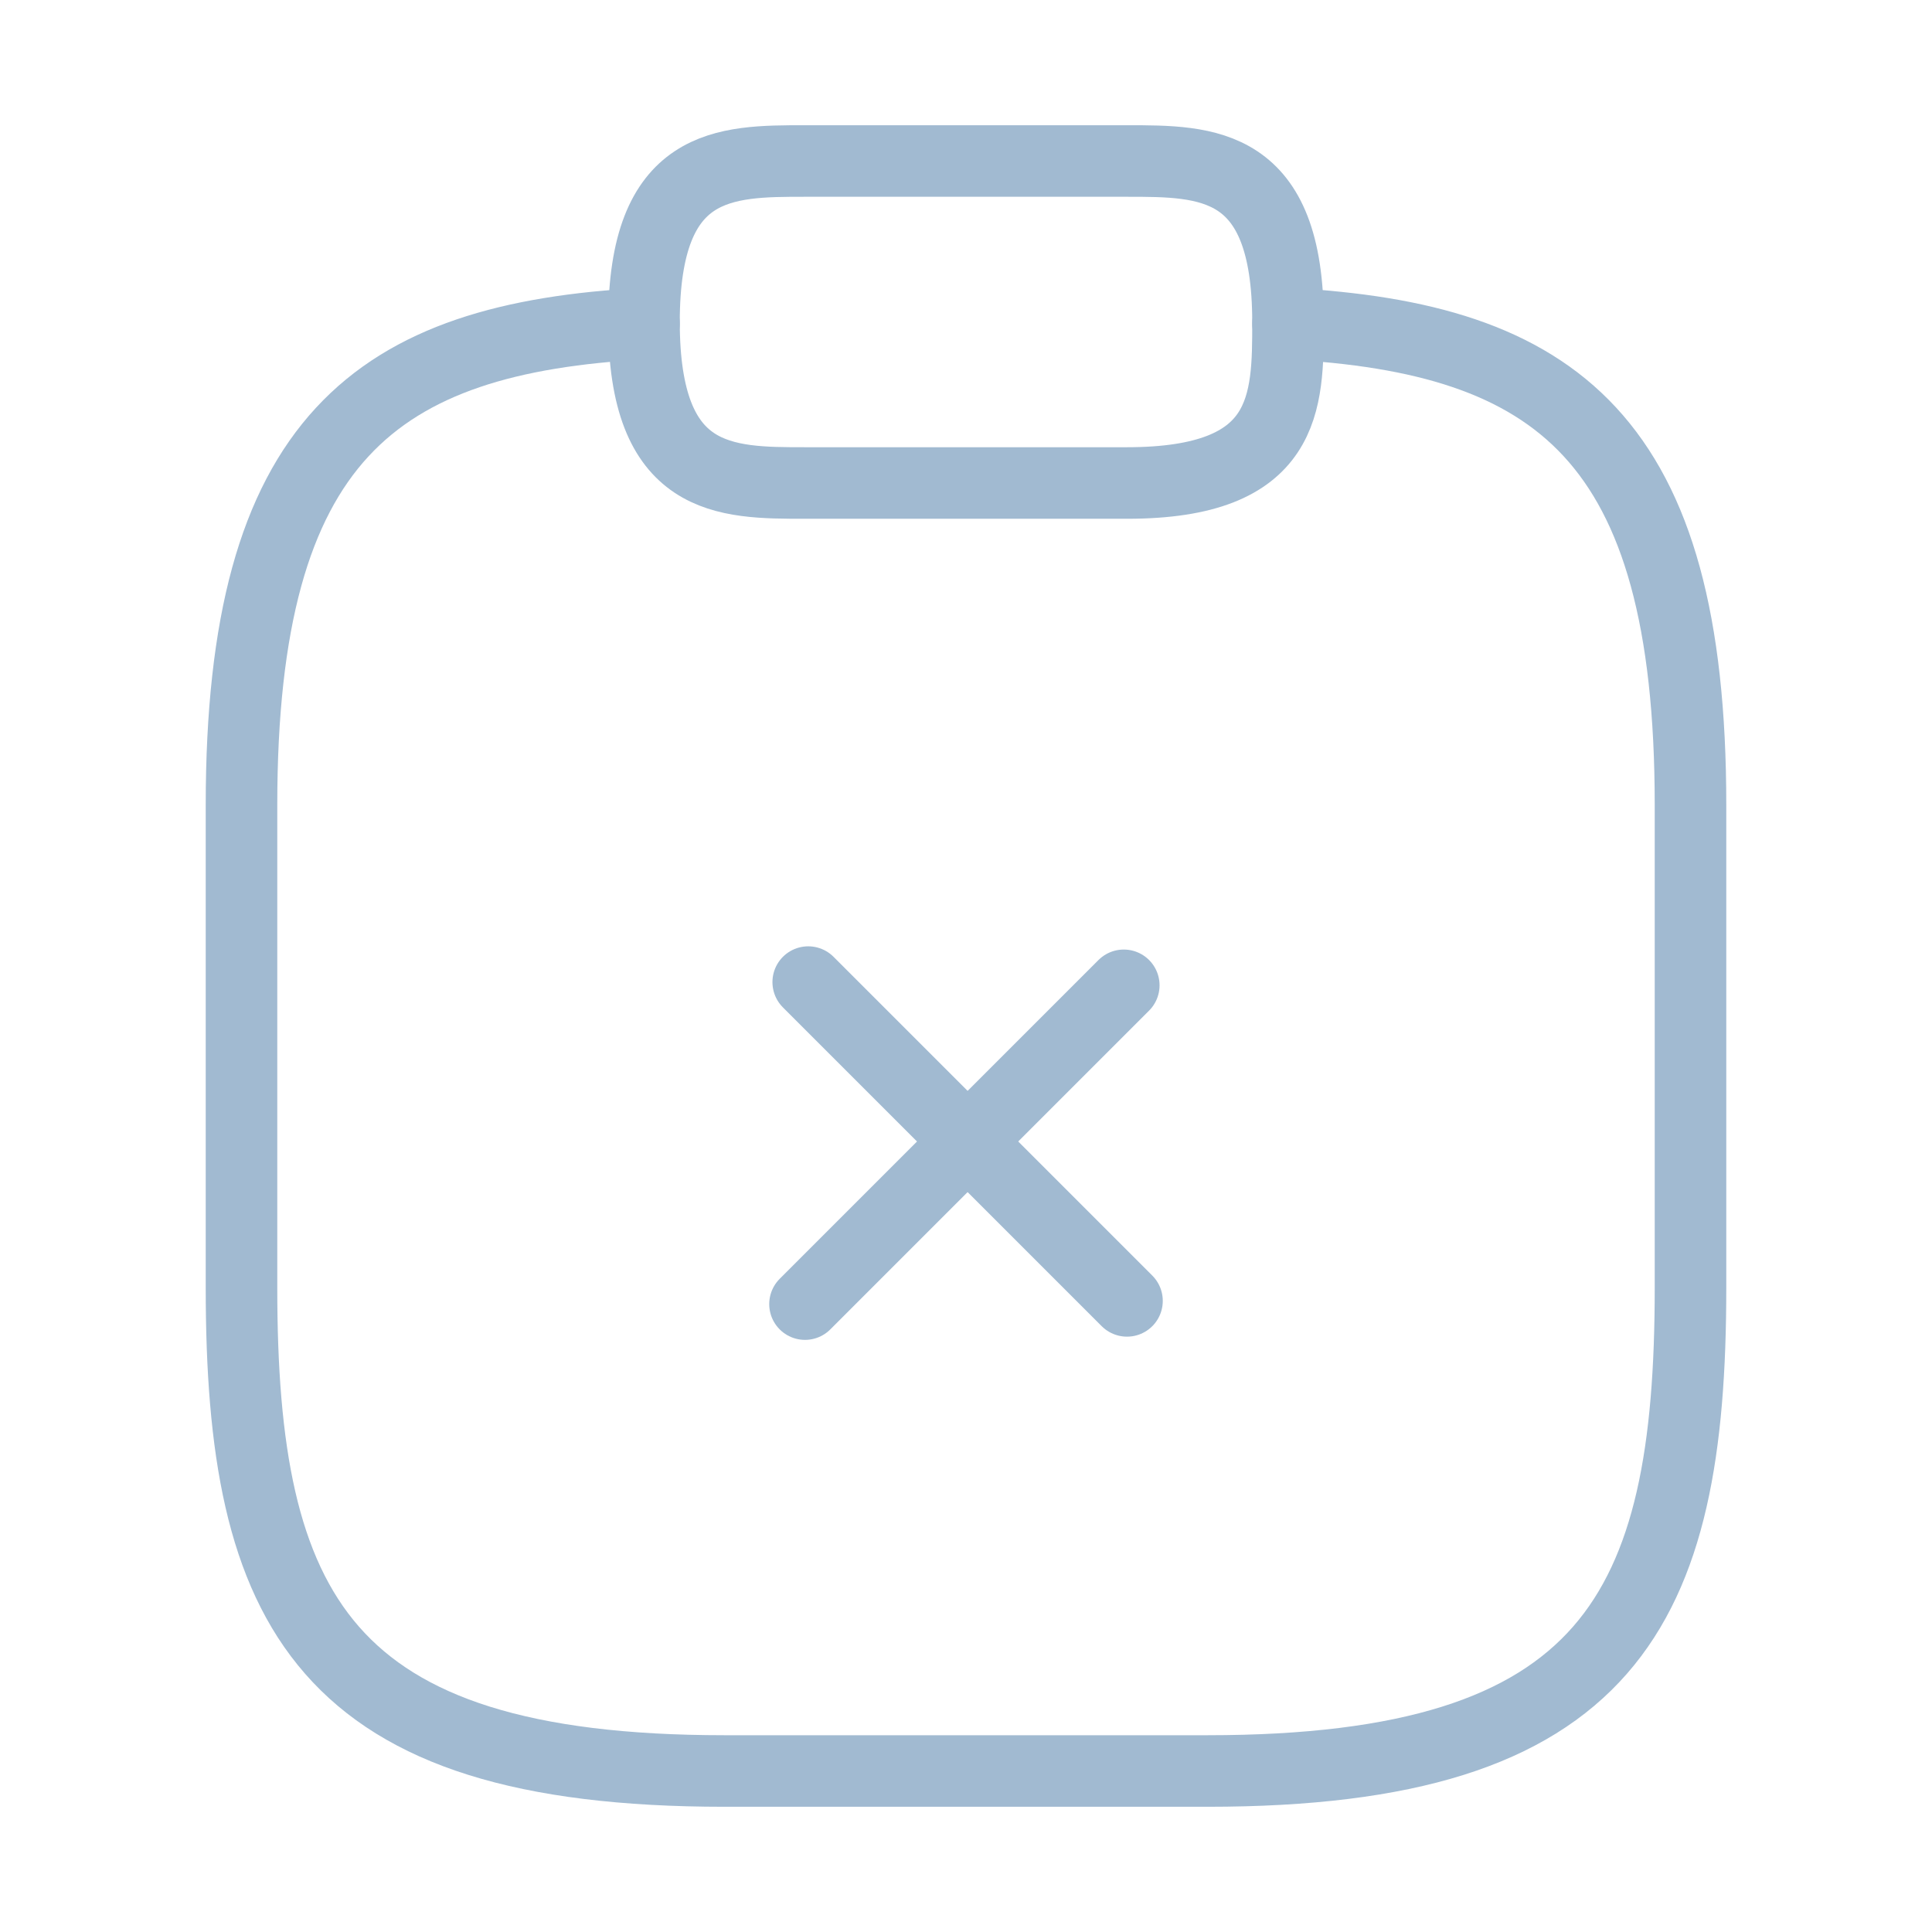 <svg width="54" height="54" viewBox="0 0 54 54" fill="none" xmlns="http://www.w3.org/2000/svg">
<path d="M31.5 36.36L22.59 27.45" stroke="#A1BAD1" stroke-width="2" stroke-miterlimit="10" stroke-linecap="round" stroke-linejoin="round"/>
<path d="M31.41 27.54L22.5 36.45" stroke="#A1BAD1" stroke-width="2" stroke-miterlimit="10" stroke-linecap="round" stroke-linejoin="round"/>
<path d="M22.5 13.5H31.5C36 13.5 36 11.25 36 9C36 4.5 33.75 4.5 31.5 4.5H22.5C20.25 4.5 18 4.5 18 9C18 13.5 20.25 13.5 22.5 13.5Z" stroke="#A1BAD1" stroke-width="2" stroke-miterlimit="10" stroke-linecap="round" stroke-linejoin="round"/>
<path d="M36 9.045C43.492 9.45 47.25 12.217 47.25 22.5V36C47.25 45 45 49.5 33.75 49.5H20.25C9 49.5 6.75 45 6.75 36V22.5C6.75 12.24 10.508 9.45 18 9.045" stroke="#A1BAD1" stroke-width="2" stroke-miterlimit="10" stroke-linecap="round" stroke-linejoin="round"/>
</svg>

